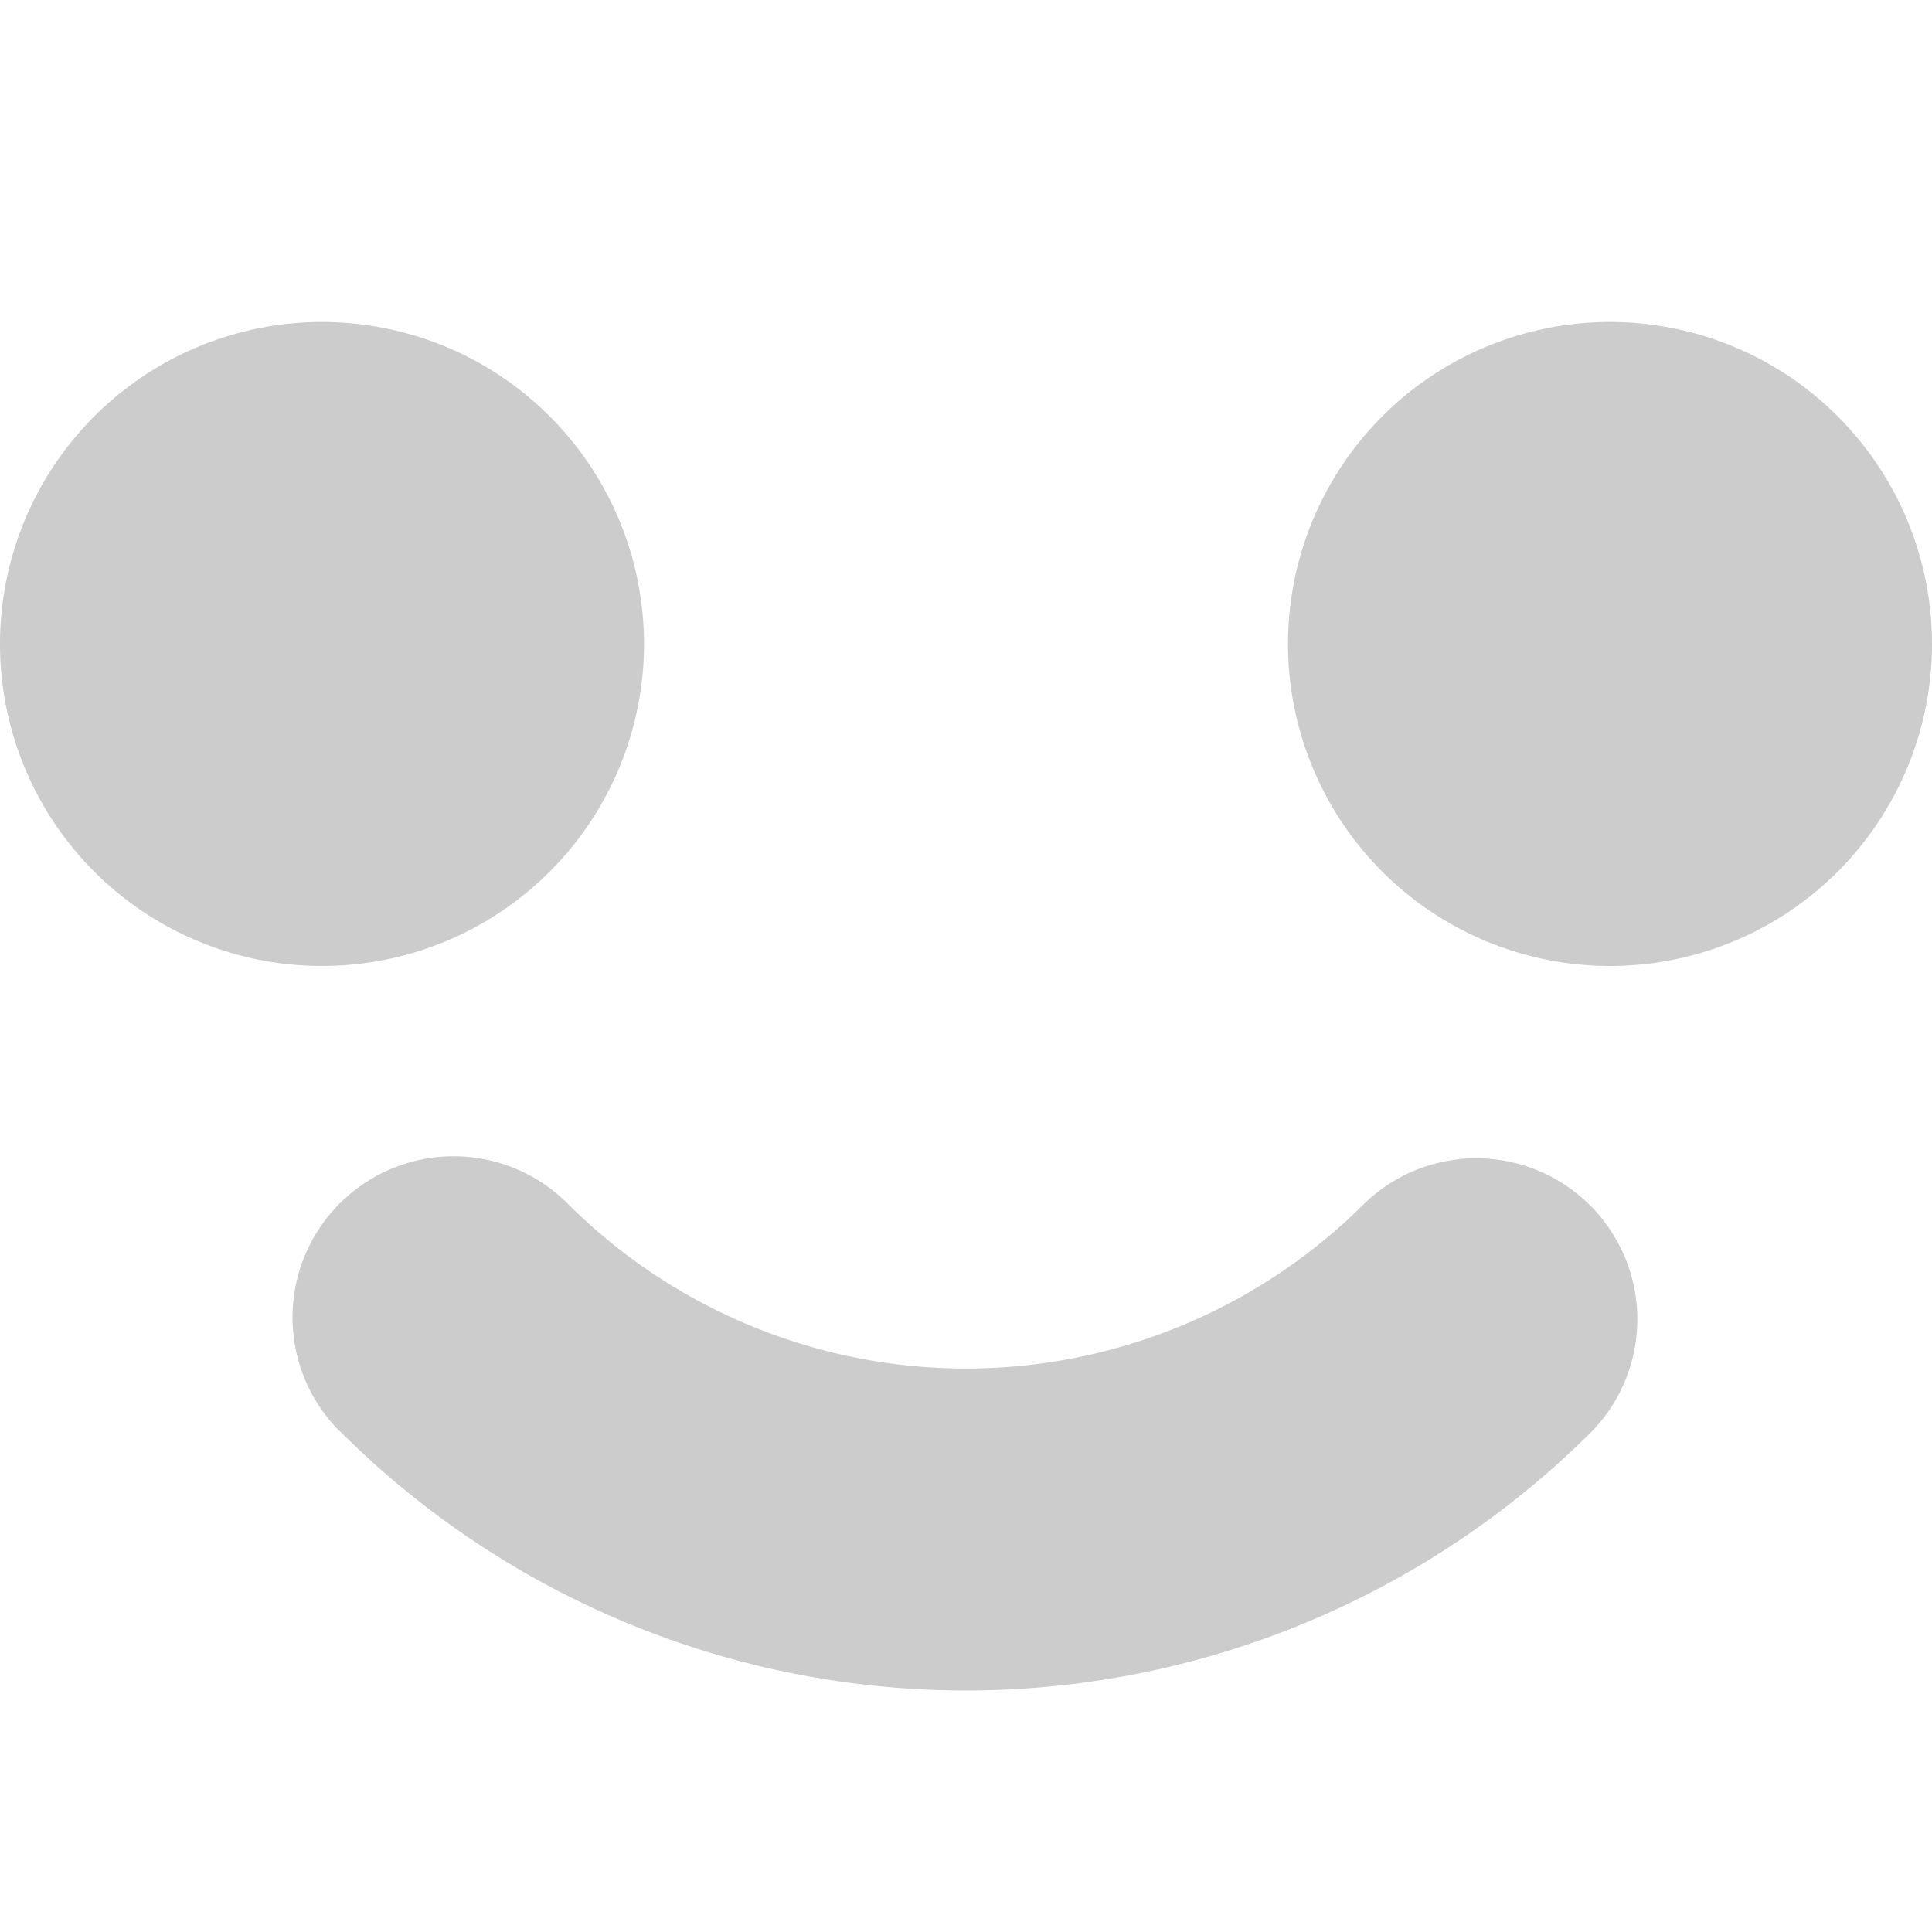 <svg xmlns="http://www.w3.org/2000/svg" viewBox="0 0 12 12"><path fill="#CCC" d="M2 6a2 2 0 1 1 0-4 2 2 0 0 1 0 4zm8 0a2 2 0 1 1 0-4 2 2 0 0 1 0 4zM2.11 8.89a1 1 0 0 1 1.415-1.415 3.5 3.5 0 0 0 4.95 0 1 1 0 0 1 1.414 1.414 5.5 5.5 0 0 1-7.778 0z"/></svg>